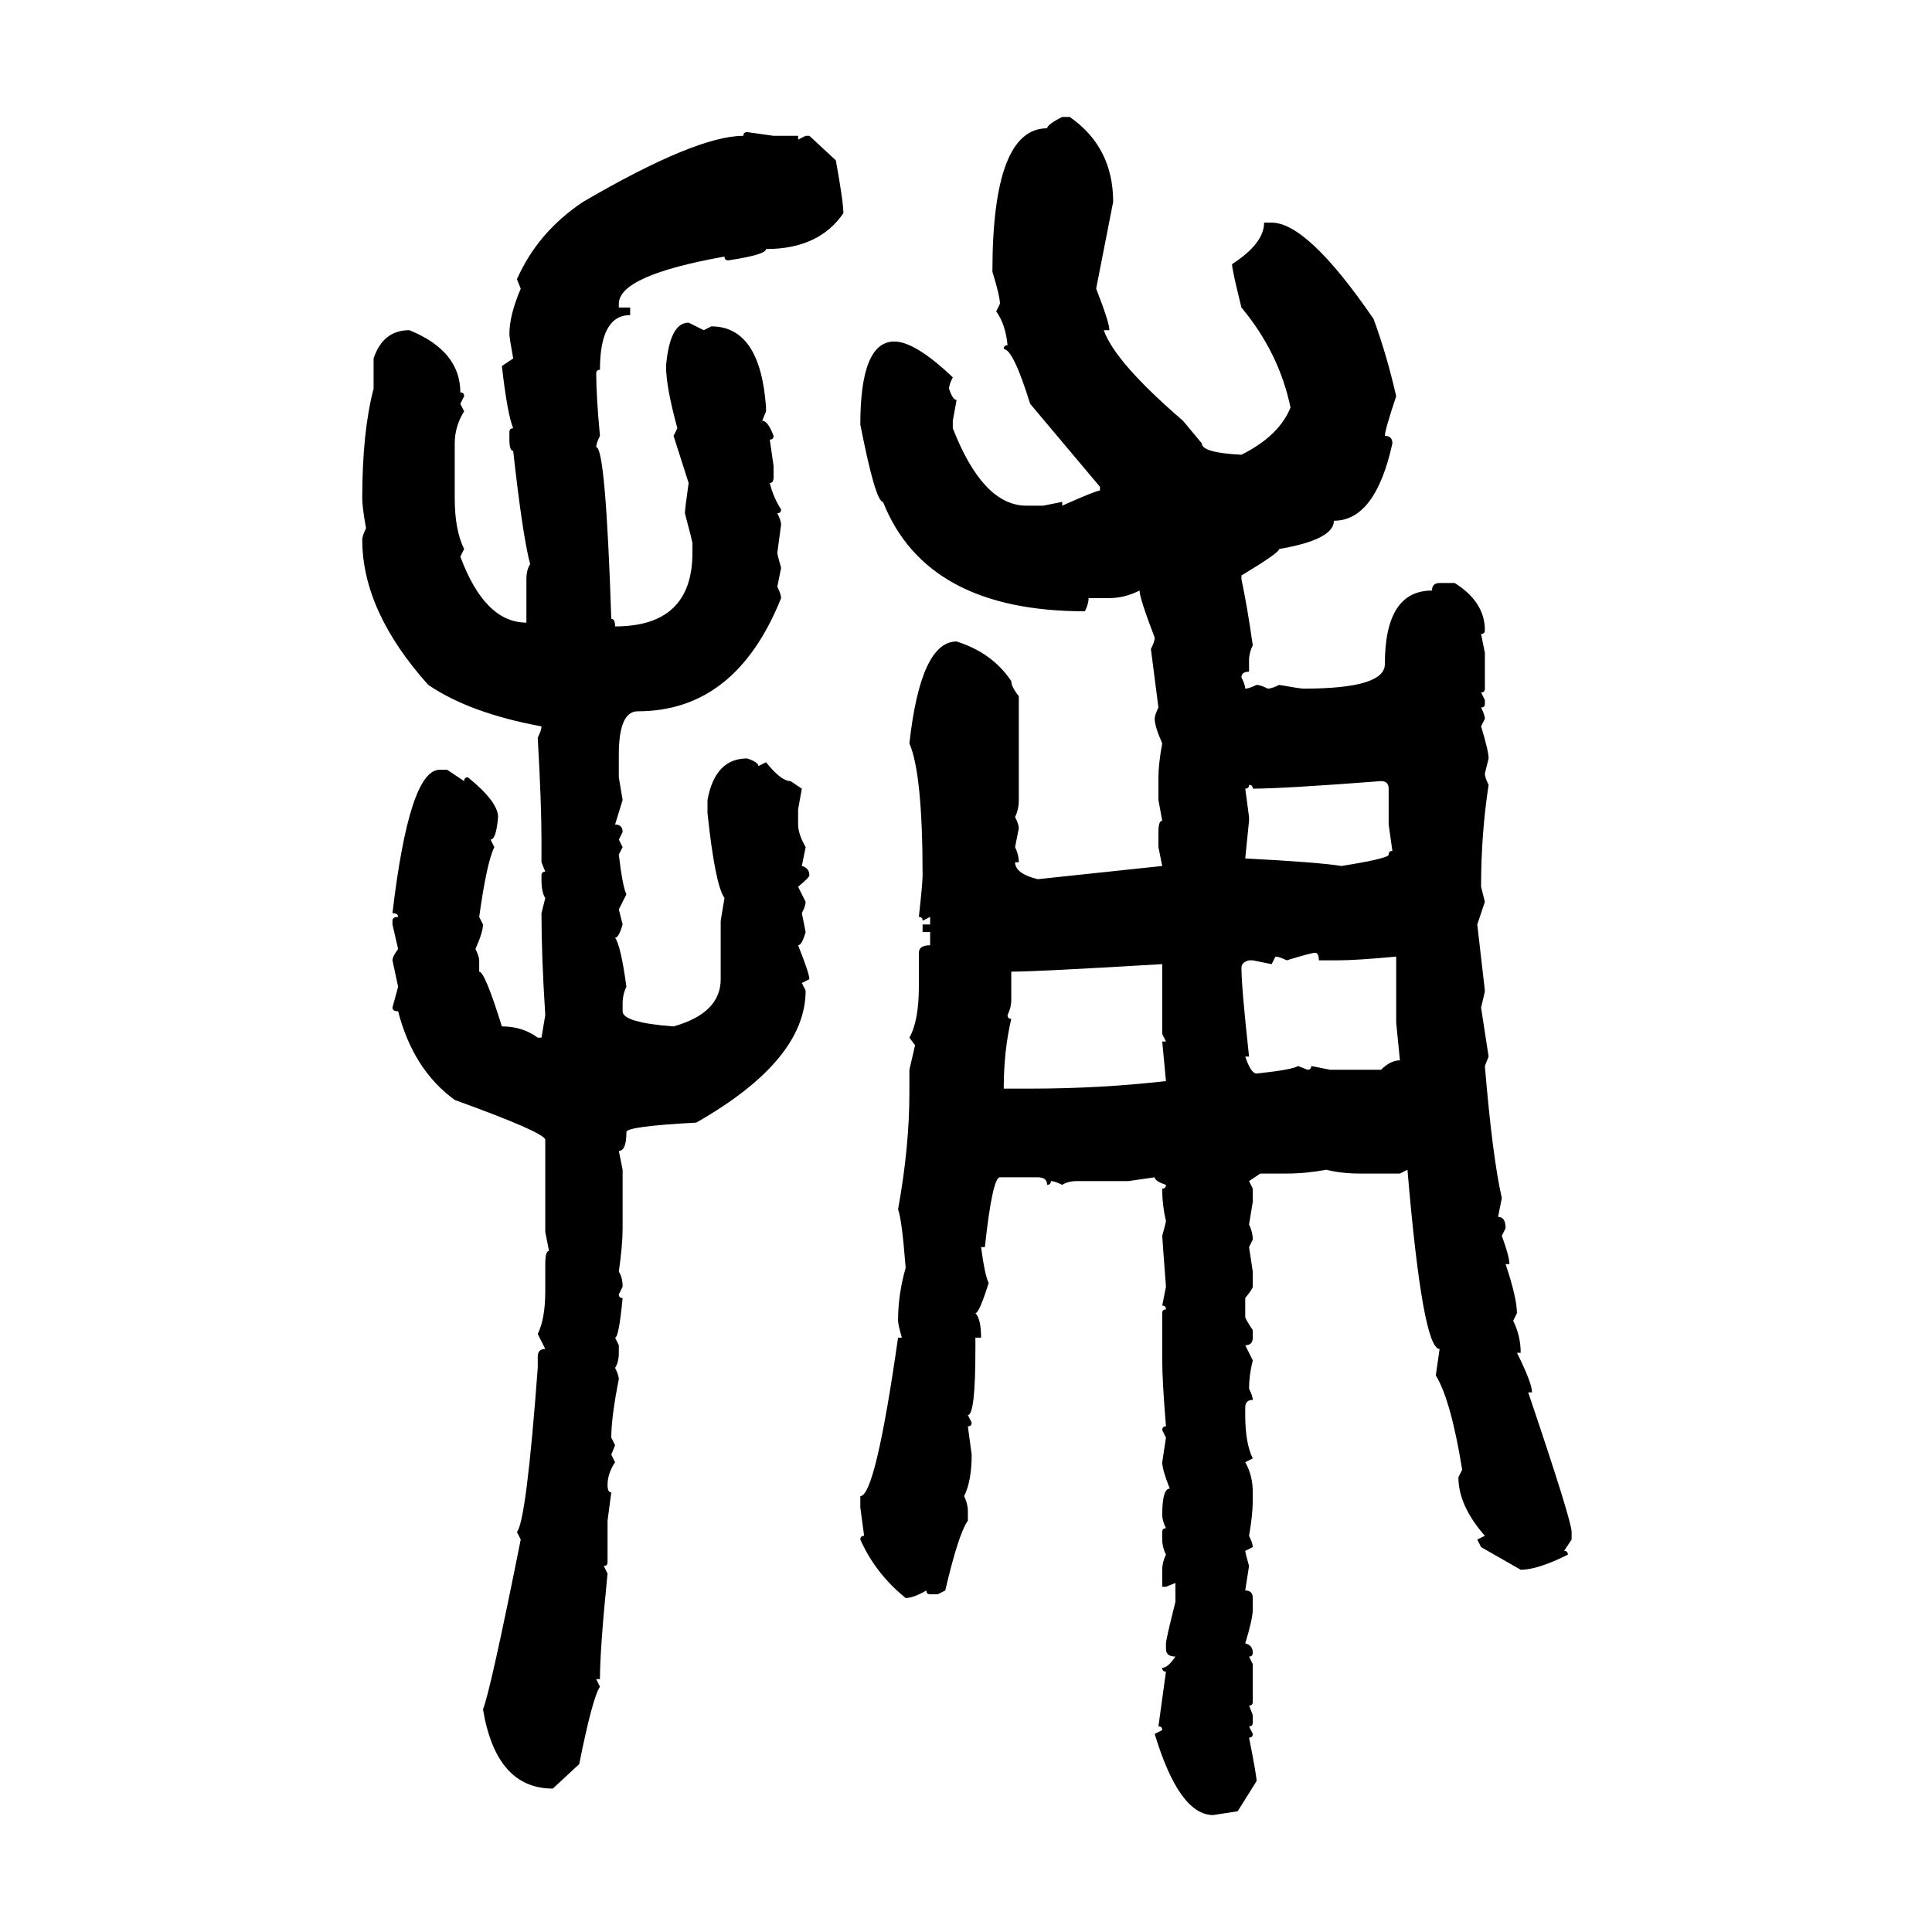 <svg xmlns="http://www.w3.org/2000/svg" xmlns:xlink="http://www.w3.org/1999/xlink" width="300" height="300"><path d="M164.94 18.16L164.94 18.16L166.11 18.16Q172.85 22.85 172.85 31.35L172.85 31.35L170.21 44.82Q172.27 50.10 172.27 51.27L172.27 51.27L171.39 51.27Q173.14 56.25 183.69 65.33L183.69 65.33L186.62 68.85Q186.62 70.31 192.77 70.61L192.77 70.61Q198.63 67.68 200.39 63.28L200.39 63.28Q198.63 54.79 192.77 47.75L192.77 47.75Q191.31 41.89 191.31 41.02L191.31 41.02Q196.29 37.79 196.29 34.57L196.29 34.57L197.46 34.57Q203.03 34.57 213.28 49.51L213.28 49.51Q215.33 55.08 216.80 61.52L216.80 61.52Q215.04 66.80 215.04 67.68L215.04 67.68Q216.21 67.68 216.21 68.85L216.21 68.85Q213.57 80.86 207.13 80.86L207.13 80.86Q207.13 83.79 198.63 85.25L198.63 85.25Q198.63 85.84 192.77 89.36L192.77 89.36L192.77 89.94Q193.65 94.04 194.53 100.20L194.53 100.20Q193.95 101.37 193.95 102.54L193.95 102.54L193.95 104.30Q192.77 104.30 192.77 105.18L192.77 105.18Q193.36 106.35 193.36 106.93L193.36 106.93Q193.95 106.93 195.12 106.35L195.12 106.35Q195.70 106.35 196.88 106.93L196.88 106.93Q197.46 106.93 198.63 106.35L198.63 106.35Q201.86 106.93 202.44 106.93L202.44 106.93Q215.04 106.93 215.04 103.13L215.04 103.13Q215.04 91.70 222.36 91.70L222.36 91.70Q222.36 90.53 223.54 90.53L223.54 90.53L225.88 90.53Q230.57 93.46 230.57 97.85L230.57 97.85Q230.57 98.44 229.98 98.44L229.98 98.44L230.57 101.37L230.57 106.93Q230.57 107.52 229.98 107.52L229.98 107.52L230.57 108.69L230.57 109.28Q230.57 109.86 229.98 109.86L229.98 109.86Q230.57 111.04 230.57 111.62L230.57 111.62L229.98 112.79Q231.15 116.60 231.15 117.77L231.15 117.77L230.57 120.12Q230.57 120.70 231.15 121.88L231.15 121.88Q229.98 129.49 229.98 137.70L229.98 137.70L230.57 140.04L229.39 143.55L230.57 153.81Q230.57 154.10 229.98 156.45L229.98 156.45L231.15 164.06L230.57 165.53Q231.74 179.59 233.20 186.04L233.20 186.04L232.62 188.96Q233.79 188.96 233.79 190.72L233.79 190.72L233.20 191.89Q234.38 195.12 234.38 196.29L234.38 196.29L233.79 196.29Q235.55 201.56 235.55 203.91L235.55 203.91L234.96 205.08Q236.13 207.42 236.13 210.06L236.13 210.06L235.55 210.06Q237.89 214.75 237.89 216.21L237.89 216.21L237.30 216.21Q244.04 236.13 244.04 237.89L244.04 237.89L244.04 239.06L242.87 240.82Q243.46 240.82 243.46 241.41L243.46 241.41Q238.77 243.75 236.13 243.75L236.13 243.75L229.98 240.23L229.39 239.06L230.57 238.48Q226.46 233.79 226.46 229.39L226.46 229.39L227.05 228.22Q225.29 217.38 222.95 213.57L222.95 213.57L223.54 209.47Q220.90 209.47 218.55 181.64L218.55 181.64L217.38 182.23L211.23 182.23Q208.30 182.23 205.96 181.64L205.96 181.64Q202.73 182.23 199.80 182.23L199.80 182.23L195.70 182.23L193.95 183.40L194.53 184.57L194.53 186.62L193.95 190.14Q194.53 191.31 194.53 192.48L194.53 192.48L193.95 193.65L194.53 197.46L194.53 199.80Q194.53 200.10 193.36 201.56L193.36 201.56L193.36 204.49Q193.36 204.79 194.53 206.54L194.53 206.54L194.53 207.71Q194.53 208.89 193.36 208.89L193.36 208.89L194.53 211.23Q193.95 213.57 193.95 215.63L193.95 215.63Q194.53 216.80 194.53 217.38L194.53 217.38Q193.36 217.38 193.36 218.55L193.36 218.55L193.36 219.73Q193.36 224.12 194.53 226.46L194.53 226.46L193.36 227.05Q194.53 229.10 194.53 231.74L194.53 231.74L194.53 232.91Q194.53 235.25 193.95 238.48L193.95 238.48Q194.53 239.65 194.53 240.23L194.53 240.23L193.36 240.82Q193.36 241.11 193.95 243.16L193.95 243.16L193.36 246.97Q194.53 246.97 194.53 248.14L194.53 248.14L194.53 249.90Q194.53 251.37 193.36 255.18L193.36 255.18Q194.53 255.47 194.53 256.64L194.53 256.64Q194.53 257.23 193.95 257.23L193.95 257.23L194.53 258.40L194.53 264.26Q194.53 264.84 193.95 264.84L193.95 264.84L194.53 266.31L194.53 267.48Q194.53 268.07 193.95 268.07L193.95 268.07L194.53 269.24Q194.53 269.82 193.95 269.82L193.95 269.82Q195.12 275.68 195.12 276.56L195.12 276.56L192.19 281.25L188.38 281.84Q183.11 281.84 179.30 269.24L179.30 269.24L180.47 268.65Q180.47 268.07 179.88 268.07L179.88 268.07L181.05 259.57Q180.47 259.57 180.47 258.98L180.47 258.98Q181.35 258.98 182.52 257.23L182.52 257.23Q181.05 257.23 181.05 256.05L181.05 256.05L181.05 255.18Q181.05 254.59 182.52 248.73L182.52 248.73L182.52 245.80L181.05 246.39L180.47 246.39L180.47 243.75Q180.47 242.58 181.05 241.41L181.05 241.41Q180.47 240.23 180.47 239.06L180.47 239.06L180.47 237.89Q180.47 237.30 181.05 237.30L181.05 237.30Q180.47 236.13 180.47 235.25L180.47 235.25Q180.47 231.15 181.64 231.15L181.64 231.15Q180.47 228.22 180.47 227.05L180.47 227.05L181.05 223.24L180.47 222.07Q180.47 221.48 181.05 221.48L181.05 221.48Q180.47 214.45 180.47 211.23L180.47 211.23L180.47 203.91Q180.47 203.32 181.05 203.32L181.05 203.32Q181.05 202.73 180.47 202.73L180.47 202.73L181.05 199.80Q180.47 192.19 180.47 191.89L180.47 191.89Q181.05 189.84 181.05 189.55L181.05 189.55Q180.47 187.21 180.47 184.57L180.47 184.57Q181.05 184.57 181.05 183.98L181.05 183.98Q179.30 183.40 179.30 182.81L179.30 182.81L175.20 183.40L167.29 183.40Q165.82 183.40 164.94 183.98L164.94 183.98Q163.77 183.40 163.18 183.40L163.18 183.40Q163.18 183.98 162.60 183.98L162.60 183.98Q162.60 182.81 161.13 182.81L161.13 182.81L155.27 182.81Q154.10 182.81 152.93 193.65L152.93 193.65L152.34 193.65Q152.93 198.05 153.52 199.22L153.52 199.22Q152.05 203.91 151.46 203.91L151.46 203.91Q152.34 204.79 152.34 207.71L152.34 207.71L151.46 207.71L151.46 209.47Q151.46 219.73 150.29 219.73L150.29 219.73L150.88 220.90Q150.88 221.48 150.29 221.48L150.29 221.48L150.88 225.88Q150.88 229.98 149.71 232.32L149.71 232.32Q150.29 233.50 150.29 234.67L150.29 234.67L150.29 236.13Q148.83 238.18 146.78 246.97L146.78 246.97L145.61 247.56L144.43 247.56Q143.85 247.56 143.85 246.97L143.85 246.97Q141.80 248.14 140.63 248.14L140.63 248.14Q135.94 244.34 133.59 239.06L133.59 239.06Q133.59 238.48 134.18 238.48L134.18 238.48L133.59 234.08L133.59 232.32Q135.94 232.32 139.45 207.71L139.45 207.71L140.04 207.71Q139.45 205.66 139.45 205.08L139.45 205.08Q139.45 200.98 140.63 196.88L140.63 196.88Q140.04 189.26 139.45 187.79L139.45 187.79Q141.21 178.13 141.21 169.63L141.21 169.63L141.21 166.11L142.09 162.30L141.21 161.13Q142.68 158.50 142.68 153.22L142.68 153.22L142.68 147.95Q142.68 146.78 144.43 146.78L144.43 146.78L144.43 144.73L143.26 144.73L143.26 143.55L144.43 143.55L144.43 142.38L143.26 142.97Q143.26 142.38 142.68 142.38L142.68 142.38Q143.26 137.11 143.26 135.94L143.26 135.94Q143.26 120.12 141.21 115.43L141.21 115.43Q142.97 99.61 148.54 99.61L148.54 99.61Q154.10 101.37 157.03 105.76L157.03 105.76Q157.03 106.64 158.20 108.11L158.20 108.11L158.20 124.22Q158.20 125.68 157.62 126.86L157.62 126.86Q158.20 128.03 158.20 128.61L158.20 128.61L157.62 131.54Q158.20 132.71 158.20 133.89L158.20 133.89L157.62 133.89Q157.62 135.64 161.13 136.52L161.13 136.52L180.47 134.47L179.88 131.54L179.88 129.20Q179.88 127.44 180.47 127.44L180.47 127.44L179.88 124.22L179.88 120.70Q179.88 118.65 180.47 115.43L180.47 115.43Q179.30 112.79 179.30 111.62L179.30 111.62Q179.30 111.04 179.88 109.86L179.88 109.86L178.71 100.78Q179.30 99.61 179.30 99.02L179.30 99.02Q176.95 92.87 176.95 91.70L176.95 91.70Q174.61 92.87 172.27 92.87L172.27 92.87L169.04 92.87Q169.04 93.75 168.46 94.92L168.46 94.92Q143.85 94.92 137.11 77.93L137.11 77.93Q135.94 77.93 133.59 65.92L133.59 65.92Q133.59 53.03 138.87 53.03L138.87 53.03Q142.09 53.03 147.95 58.59L147.95 58.59Q147.36 59.77 147.36 60.35L147.36 60.35Q147.95 62.11 148.54 62.11L148.54 62.11L147.95 65.33L147.95 66.50Q152.64 78.52 159.38 78.52L159.38 78.52L162.01 78.52L164.94 77.93L164.94 78.52Q170.21 76.17 170.80 76.17L170.80 76.17L170.80 75.59L159.96 62.70Q157.32 54.20 155.86 54.20L155.86 54.20Q155.86 53.61 156.45 53.61L156.45 53.61Q156.15 50.39 154.69 48.34L154.69 48.34L155.27 47.17Q155.27 46.00 154.10 42.19L154.10 42.19Q154.10 19.92 162.60 19.92L162.60 19.92Q162.60 19.34 164.94 18.16ZM116.02 20.51L116.02 20.51L120.12 21.09L123.93 21.09L123.93 21.68L125.10 21.09L125.68 21.09L129.79 24.90Q130.96 31.35 130.96 33.11L130.96 33.11Q127.15 38.67 118.95 38.67L118.95 38.67Q118.95 39.55 113.09 40.43L113.09 40.43Q112.50 40.43 112.50 39.84L112.50 39.84Q96.09 42.77 96.09 47.17L96.09 47.17L96.09 47.75L97.85 47.75L97.85 48.93Q93.16 48.93 93.16 57.42L93.16 57.42Q92.58 57.42 92.58 58.01L92.58 58.01Q92.58 61.52 93.16 67.68L93.16 67.68Q92.58 68.85 92.58 69.43L92.58 69.43Q94.04 69.43 94.92 96.09L94.92 96.09Q95.51 96.09 95.51 97.27L95.51 97.27Q107.52 97.27 107.52 85.84L107.52 85.84L107.52 84.38Q107.52 84.08 106.35 79.69L106.35 79.69Q106.35 79.10 106.93 75L106.93 75L104.59 67.68L105.18 66.50Q103.42 60.06 103.42 56.84L103.42 56.84Q104.00 50.10 106.93 50.10L106.93 50.10L109.28 51.27L110.45 50.68Q118.07 50.68 118.95 63.28L118.95 63.28L118.95 63.87L118.36 65.33Q119.24 65.33 120.12 67.68L120.12 67.68Q120.12 68.26 119.53 68.26L119.53 68.26L120.12 72.36L120.12 74.12Q120.12 75 119.53 75L119.53 75Q120.12 77.34 121.29 79.10L121.29 79.10Q121.29 79.69 120.70 79.69L120.70 79.69Q121.29 80.86 121.29 81.45L121.29 81.45L120.70 85.84Q120.70 86.13 121.29 88.18L121.29 88.18L120.70 91.11Q121.29 92.29 121.29 92.87L121.29 92.87Q114.26 110.45 99.02 110.45L99.02 110.45Q96.09 110.45 96.09 117.19L96.09 117.19L96.09 120.70L96.68 124.22L95.51 128.03Q96.68 128.03 96.68 129.20L96.68 129.20L96.09 130.37L96.68 131.54L96.09 132.71Q96.68 137.70 97.27 138.87L97.27 138.87L96.09 141.21L96.68 143.55Q96.09 145.61 95.51 145.61L95.51 145.61Q96.39 146.78 97.27 153.22L97.27 153.22Q96.68 154.39 96.68 155.86L96.68 155.86L96.68 157.03Q96.68 158.79 104.59 159.38L104.59 159.38Q111.91 157.32 111.91 152.05L111.91 152.05L111.91 142.97L112.50 139.45Q111.04 137.40 109.86 126.27L109.86 126.27L109.86 124.22Q111.04 117.77 116.02 117.77L116.02 117.77Q117.77 118.36 117.77 118.95L117.77 118.95L118.95 118.36Q121.29 121.29 122.75 121.29L122.75 121.29L124.51 122.46L123.93 125.68L123.93 128.03Q123.93 129.49 125.10 131.54L125.10 131.54L124.51 134.47Q125.68 134.77 125.68 135.94L125.68 135.94Q125.68 136.23 123.93 137.70L123.93 137.70L125.10 140.04Q125.10 140.63 124.51 141.80L124.51 141.80L125.10 144.73Q124.51 146.78 123.93 146.78L123.93 146.78Q125.68 151.17 125.68 152.05L125.68 152.05L124.51 152.64L125.10 153.81Q125.10 164.65 108.11 174.32L108.11 174.32Q97.27 174.90 97.27 175.78L97.27 175.78Q97.27 178.71 96.09 178.71L96.09 178.71L96.68 181.64L96.68 190.72Q96.68 193.36 96.09 197.46L96.09 197.46Q96.68 198.34 96.68 199.80L96.68 199.80L96.09 200.98Q96.09 201.56 96.68 201.56L96.68 201.56Q96.09 207.71 95.51 207.71L95.51 207.71L96.09 208.89L96.09 210.06Q96.09 211.52 95.51 212.40L95.51 212.40Q96.09 213.57 96.09 214.16L96.09 214.16Q94.92 220.02 94.92 223.24L94.92 223.24L95.51 224.41L94.92 225.88L95.51 227.05Q94.34 228.81 94.34 230.57L94.34 230.57Q94.34 231.74 94.92 231.74L94.92 231.74L94.34 236.13L94.34 242.58Q94.34 243.16 93.75 243.16L93.75 243.16L94.34 244.34Q93.16 256.05 93.16 260.74L93.16 260.74L92.58 260.74L93.16 261.91Q91.99 263.67 89.94 273.93L89.94 273.93L85.84 277.73Q77.05 277.73 75 265.43L75 265.43Q76.17 262.50 80.86 239.06L80.86 239.06L80.27 237.89Q81.74 236.13 83.50 212.40L83.50 212.40L83.50 210.64Q83.50 209.47 84.67 209.47L84.67 209.47L83.50 207.13Q84.67 204.79 84.67 200.39L84.67 200.39L84.67 196.29Q84.67 194.24 85.25 194.24L85.25 194.24L84.67 191.31L84.67 176.95Q84.38 175.78 70.61 170.80L70.61 170.80Q64.16 166.11 61.82 157.03L61.82 157.03Q60.94 157.03 60.94 156.45L60.94 156.45L61.82 153.22L60.94 149.12Q60.94 148.54 61.82 147.36L61.82 147.36L60.94 143.55L60.94 142.97Q60.94 142.38 61.82 142.38L61.82 142.38Q61.82 141.80 60.94 141.80L60.94 141.80Q63.57 119.53 68.26 119.53L68.26 119.53L69.43 119.53L72.07 121.29Q72.07 120.70 72.66 120.70L72.66 120.70Q77.34 124.51 77.34 126.86L77.34 126.86Q77.05 130.37 76.17 130.37L76.17 130.37L76.76 131.54Q75.59 133.89 74.41 142.38L74.41 142.38L75 143.55Q75 144.73 73.83 147.36L73.83 147.36Q74.41 148.54 74.41 149.12L74.41 149.12L74.41 150.88Q75.29 150.88 77.93 159.38L77.93 159.38Q81.15 159.38 83.50 161.13L83.50 161.13L84.08 161.13L84.67 157.62Q84.08 148.54 84.08 141.80L84.08 141.80L84.67 139.45Q84.08 138.57 84.08 136.52L84.08 136.52L84.08 135.94Q84.08 135.35 84.67 135.35L84.67 135.35L84.08 133.89L84.08 130.37Q84.08 124.80 83.50 114.55L83.50 114.55Q84.08 113.38 84.08 112.79L84.08 112.79Q72.95 110.74 66.50 106.35L66.50 106.35Q56.25 94.92 56.25 83.79L56.25 83.79Q56.25 83.20 56.84 82.03L56.84 82.03Q56.25 78.81 56.25 77.34L56.25 77.34Q56.25 67.09 58.01 60.35L58.01 60.35L58.01 55.66Q59.47 51.27 63.57 51.27L63.57 51.27Q71.48 54.49 71.48 60.94L71.48 60.94Q72.07 60.94 72.07 61.52L72.07 61.52L71.48 62.70L72.07 63.87Q70.61 66.21 70.61 68.85L70.61 68.85L70.61 77.34Q70.61 82.32 72.07 85.25L72.07 85.25L71.48 86.43Q75.29 96.68 81.74 96.68L81.74 96.68L81.74 89.94Q81.74 88.48 82.32 87.60L82.32 87.60Q81.15 83.20 79.69 70.02L79.69 70.02Q79.10 70.02 79.10 68.26L79.10 68.26L79.10 67.09Q79.10 66.50 79.69 66.50L79.69 66.50Q78.81 64.45 77.93 56.84L77.93 56.84L79.69 55.66Q79.10 52.44 79.10 51.86L79.10 51.86Q79.10 48.93 80.86 44.82L80.86 44.82L80.27 43.36Q83.50 36.04 90.53 31.35L90.53 31.35Q108.11 21.09 115.43 21.09L115.43 21.09Q115.43 20.51 116.02 20.51ZM194.53 122.46L194.53 122.46Q194.53 121.88 193.95 121.88L193.95 121.88Q193.95 122.46 193.36 122.46L193.36 122.46L193.95 126.86L193.95 127.44L193.36 133.30Q204.79 133.89 208.30 134.47L208.30 134.47Q215.63 133.30 215.63 132.71L215.63 132.71Q215.63 132.13 216.21 132.13L216.21 132.13L215.63 128.03L215.63 122.46Q215.63 121.29 214.45 121.29L214.45 121.29Q199.22 122.46 194.53 122.46ZM199.80 149.12L199.80 149.12Q198.63 148.54 198.05 148.54L198.05 148.54L197.46 149.71L194.53 149.12L193.95 149.12Q192.77 149.41 192.77 150.29L192.77 150.29Q192.77 153.22 193.95 164.06L193.95 164.06L193.36 164.06Q194.24 166.70 195.12 166.70L195.12 166.70Q200.68 166.11 201.56 165.53L201.56 165.53L203.03 166.11Q203.61 166.11 203.61 165.53L203.61 165.53L206.54 166.11L214.45 166.11Q215.92 164.65 217.38 164.65L217.38 164.65L216.80 158.79L216.80 148.54Q210.64 149.12 207.71 149.12L207.71 149.12L204.79 149.12Q204.79 147.95 204.20 147.95L204.20 147.95Q203.61 147.95 199.80 149.12ZM157.03 150.88L157.03 150.88L157.03 155.27Q157.03 156.45 156.45 157.62L156.45 157.62Q156.45 158.20 157.03 158.20L157.03 158.20Q155.86 163.18 155.86 169.04L155.86 169.04L159.96 169.04Q170.80 169.04 181.05 167.87L181.05 167.87L180.47 161.72L181.05 161.72L180.47 160.55L180.47 149.71Q160.84 150.88 157.03 150.88Z"/></svg>